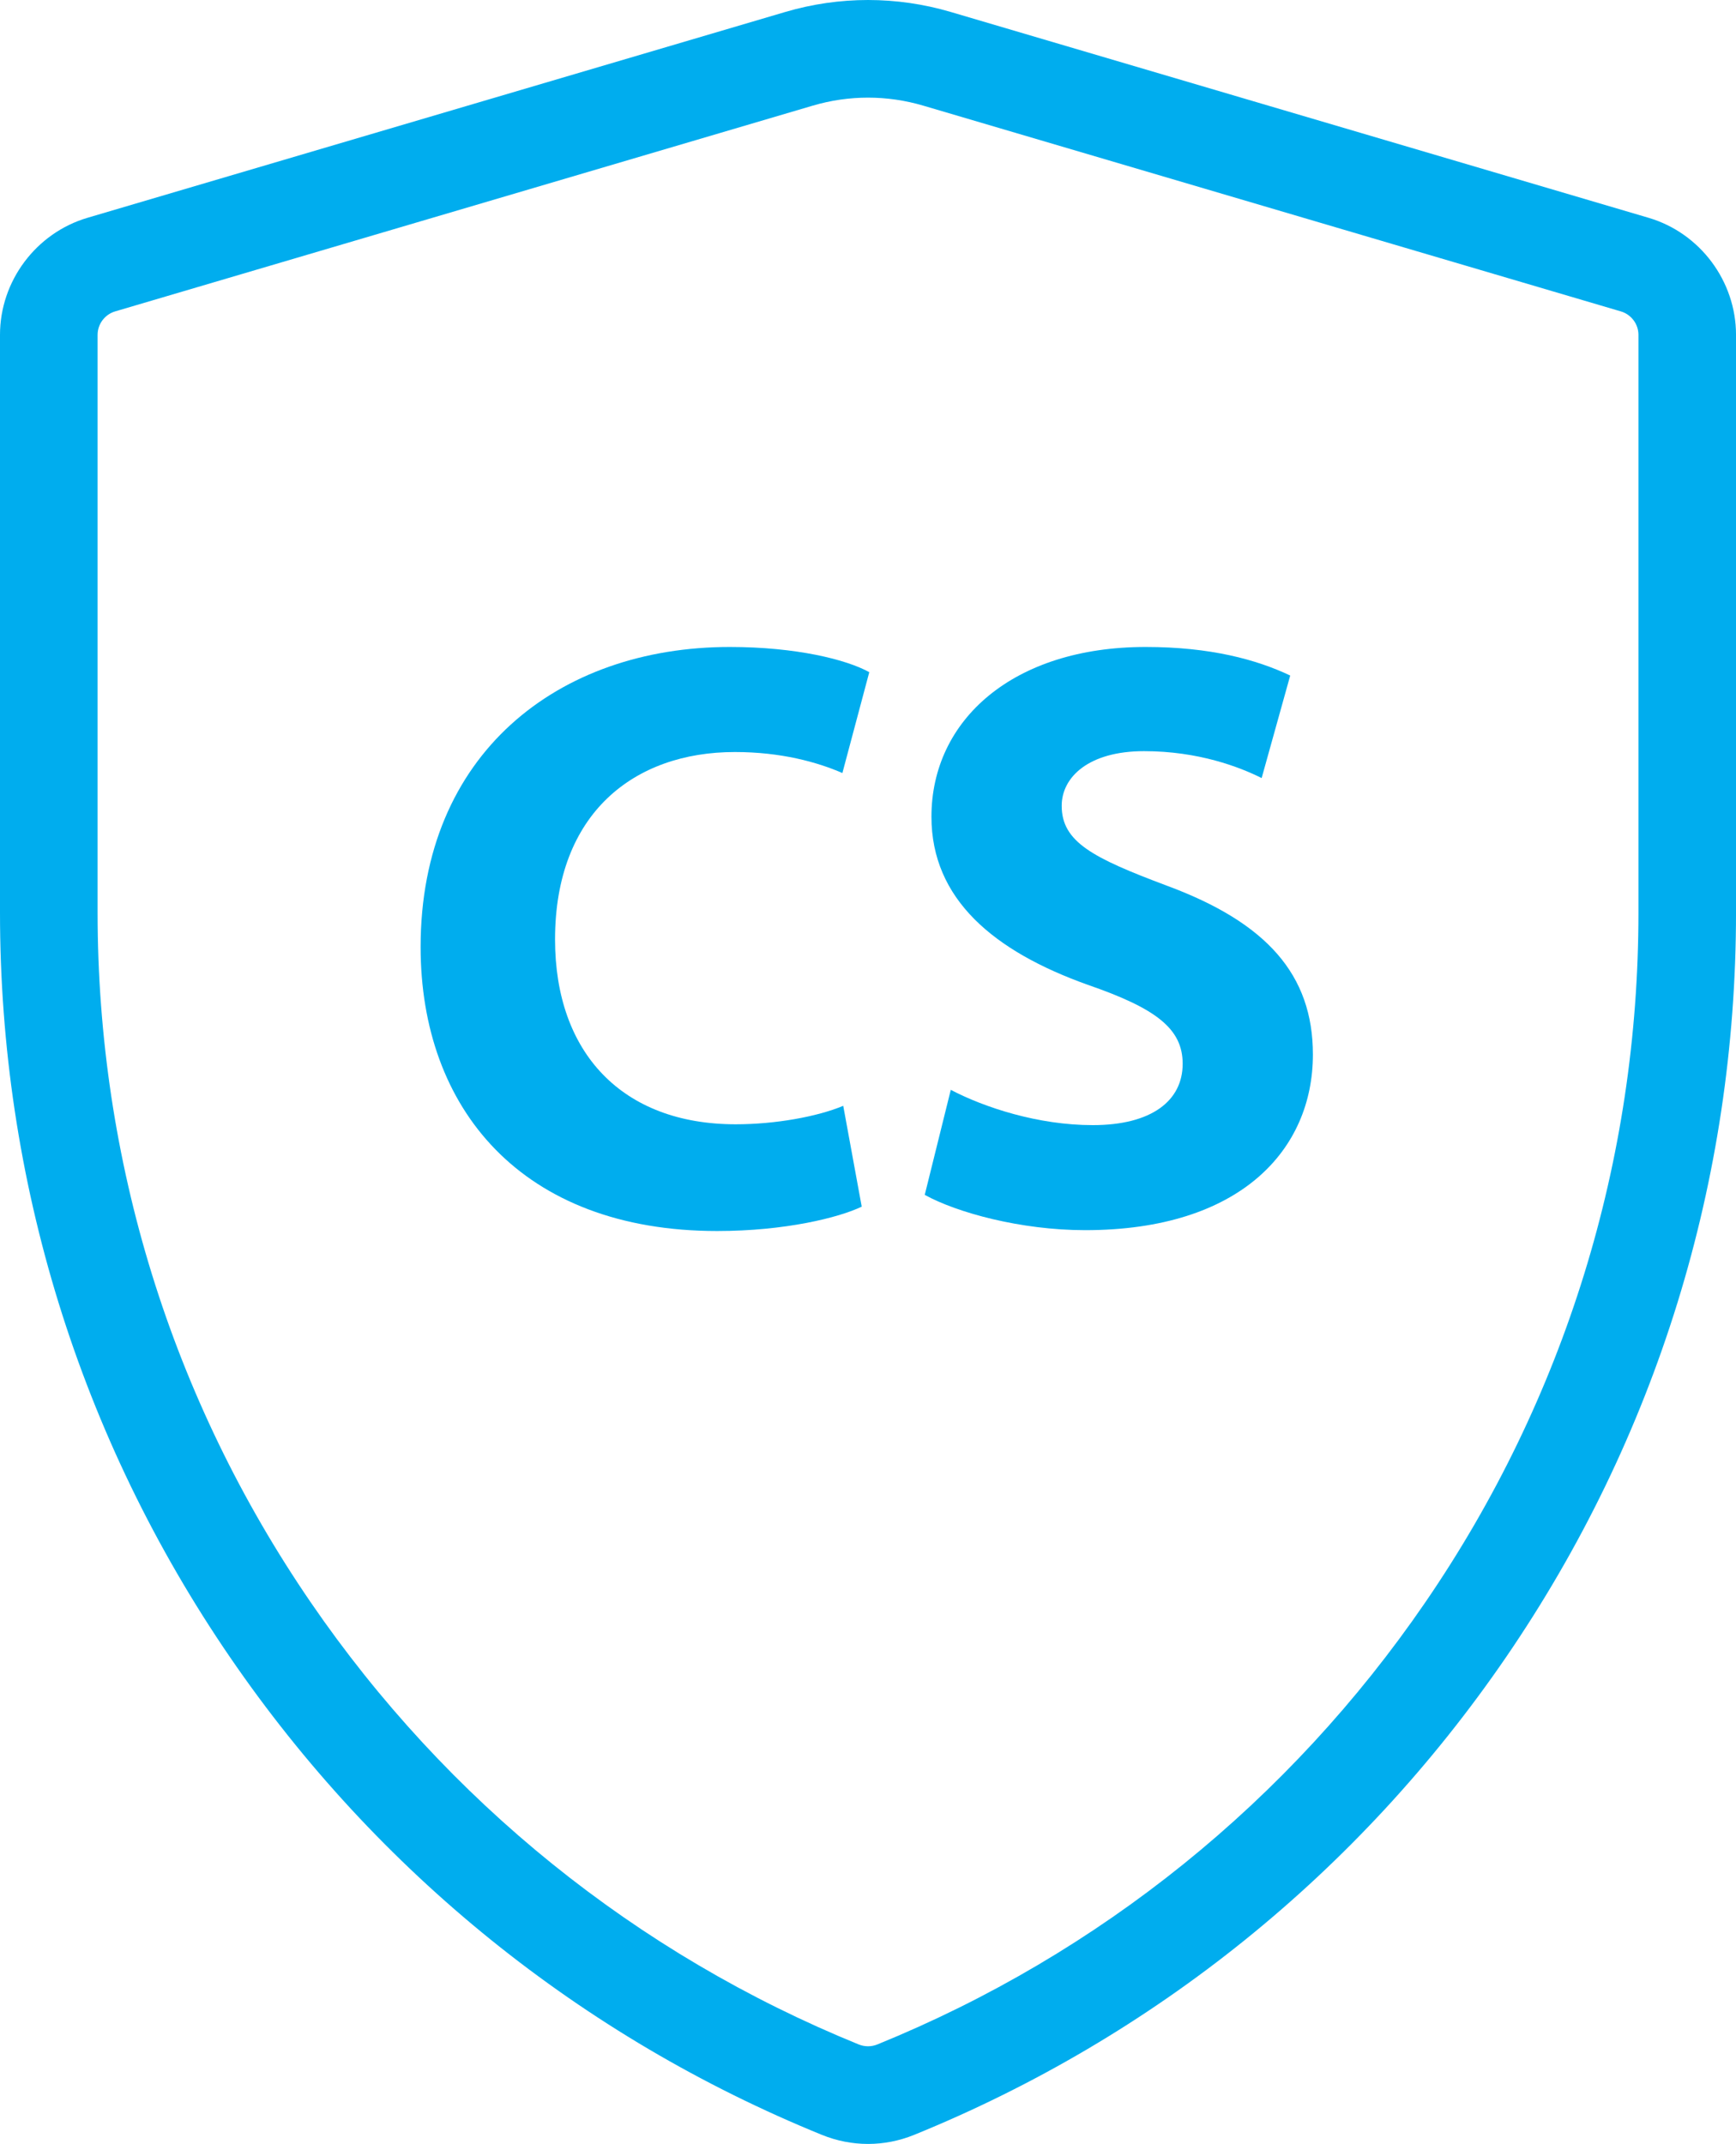 <?xml version="1.0" encoding="utf-8"?>
<!-- Generator: Adobe Illustrator 14.0.0, SVG Export Plug-In . SVG Version: 6.00 Build 43363)  -->
<!DOCTYPE svg PUBLIC "-//W3C//DTD SVG 1.1//EN" "http://www.w3.org/Graphics/SVG/1.1/DTD/svg11.dtd">
<svg version="1.1" id="Layer_1" xmlns="http://www.w3.org/2000/svg" xmlns:xlink="http://www.w3.org/1999/xlink" x="0px" y="0px"
	 width="115.705px" height="142.868px" viewBox="0 0 115.705 142.868" enable-background="new 0 0 115.705 142.868"
	 xml:space="preserve">
<g>
	<g>
		<g>
			<path fill="#00ADEE" d="M109.877,14.514L63.373,0.799c-3.609-1.065-7.427-1.065-11.039,0L5.833,14.513
				C2.399,15.526,0,18.733,0,22.312v38.512c0,17.822,5.307,34.984,15.344,49.629c9.799,14.299,23.436,25.3,39.436,31.811
				c0.992,0.403,2.033,0.604,3.074,0.604c1.041,0,2.082-0.201,3.074-0.604c16-6.511,29.637-17.511,39.436-31.811
				c10.037-14.646,15.342-31.807,15.342-49.629V22.312C115.705,18.734,113.309,15.526,109.877,14.514z M109.203,60.823
				c0,16.505-4.912,32.396-14.205,45.953c-9.076,13.244-21.707,23.433-36.521,29.462c-0.402,0.163-0.843,0.163-1.246,0
				c-14.816-6.029-27.445-16.218-36.522-29.462C11.418,93.218,6.505,77.328,6.505,60.823V22.312c0-0.716,0.479-1.356,1.167-1.56
				L54.174,7.039c1.203-0.355,2.441-0.533,3.68-0.533c1.238,0,2.476,0.178,3.679,0.533l46.502,13.714
				c0.688,0.203,1.168,0.844,1.168,1.56V60.823L109.203,60.823z"/>
		</g>
	</g>
</g>
<g>
	<path fill="#00ADEE" d="M57.434,80.409c-1.512,0.728-5.096,1.624-9.632,1.624c-13.048,0-19.768-8.176-19.768-18.928
		c0-12.88,9.184-19.992,20.608-19.992c4.424,0,7.784,0.84,9.296,1.68l-1.792,6.72c-1.68-0.728-4.088-1.399-7.168-1.399
		c-6.72,0-11.984,4.088-11.984,12.488c0,7.56,4.48,12.319,12.04,12.319c2.632,0,5.432-0.504,7.168-1.231L57.434,80.409z"/>
	<path fill="#00ADEE" d="M63.37,72.625c2.239,1.176,5.823,2.352,9.463,2.352c3.92,0,5.992-1.623,5.992-4.088
		c0-2.352-1.791-3.695-6.328-5.264c-6.271-2.24-10.416-5.712-10.416-11.2c0-6.439,5.433-11.312,14.28-11.312
		c4.312,0,7.392,0.84,9.632,1.904l-1.904,6.832c-1.455-0.729-4.199-1.793-7.84-1.793c-3.695,0-5.487,1.736-5.487,3.641
		c0,2.408,2.071,3.472,7,5.32c6.663,2.464,9.743,5.936,9.743,11.256c0,6.327-4.815,11.703-15.176,11.703
		c-4.312,0-8.567-1.176-10.695-2.352L63.37,72.625z"/>
</g>
</svg>
